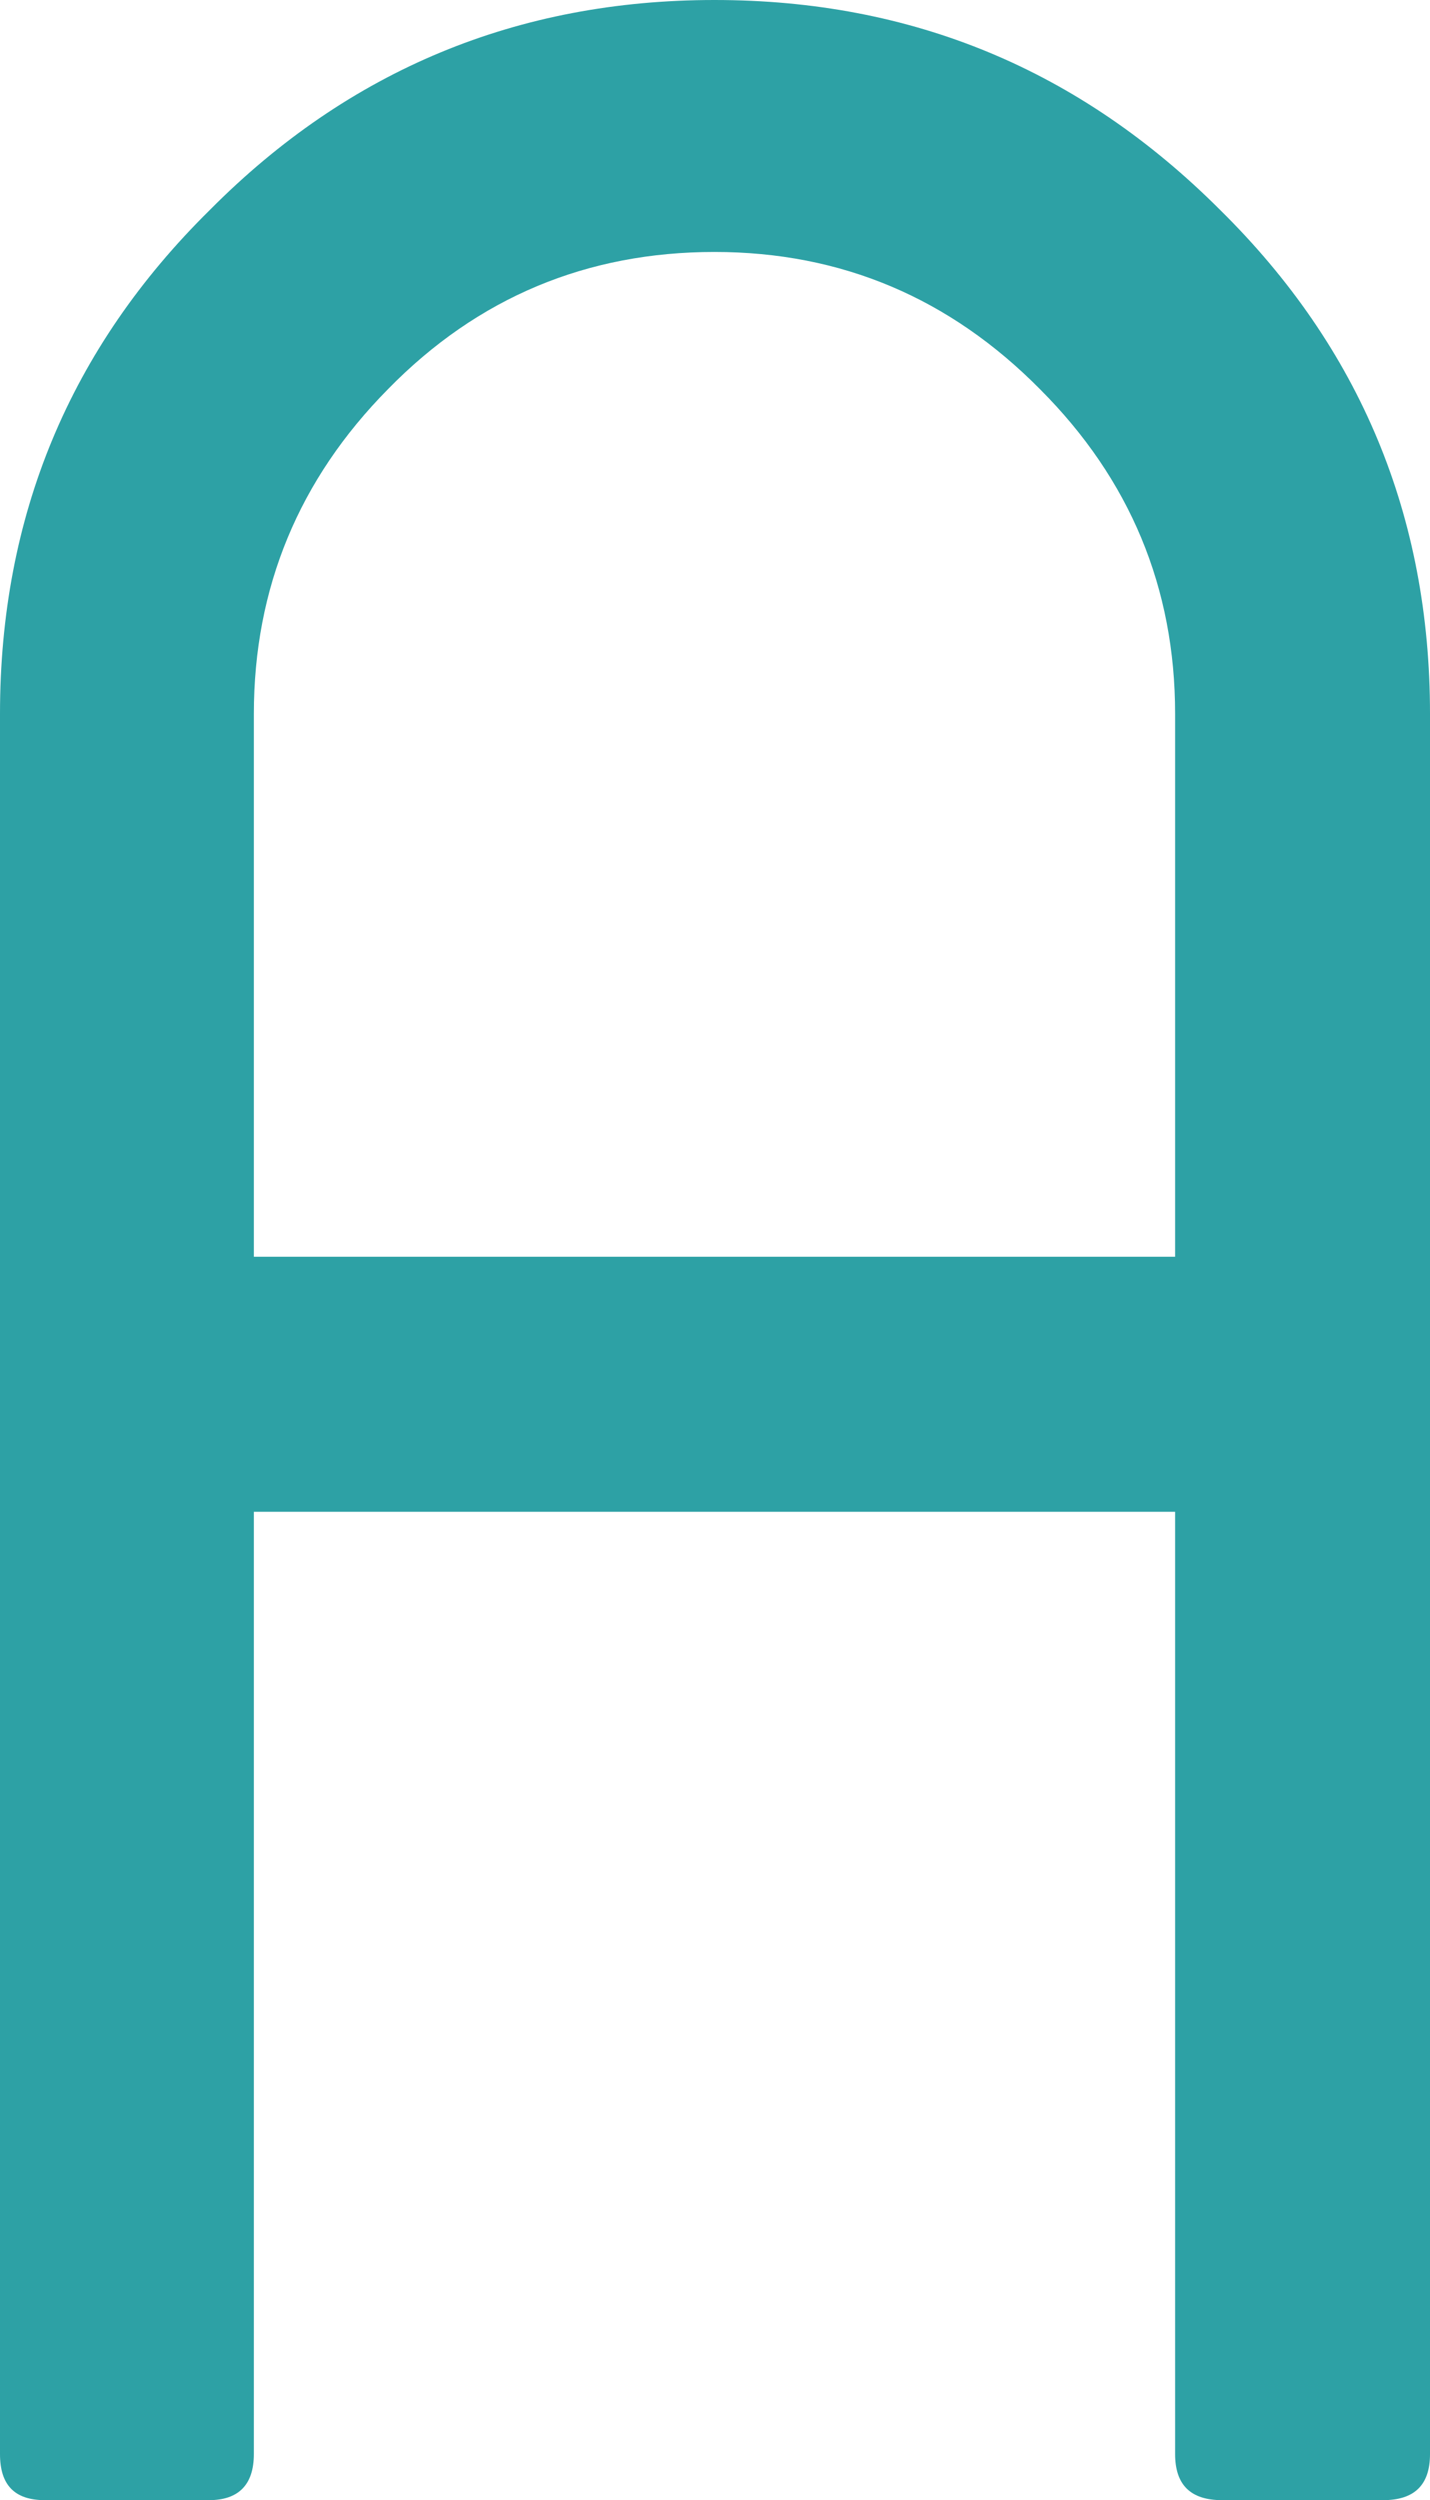 <?xml version="1.0" encoding="utf-8"?>
<!-- Generator: Adobe Illustrator 26.0.0, SVG Export Plug-In . SVG Version: 6.00 Build 0)  -->
<svg version="1.1" id="Layer_1" xmlns="http://www.w3.org/2000/svg" xmlns:xlink="http://www.w3.org/1999/xlink" x="0px" y="0px"
	 viewBox="0 0 13.97 24.41" style="enable-background:new 0 0 13.97 24.41;" xml:space="preserve">
<style type="text/css">
	.st0{fill:#2DA1A5;}
	.st1{fill-rule:evenodd;clip-rule:evenodd;fill:#D42D5D;}
</style>
<path class="st0" d="M6.98,0c1.93,0,3.57,0.68,4.94,2.05c1.37,1.35,2.05,2.99,2.05,4.92v16.99c0,0.3-0.15,0.45-0.46,0.45h-1.57
	c-0.31,0-0.46-0.15-0.46-0.45v-9.2h-9v9.2c0,0.3-0.15,0.45-0.44,0.45H0.44c-0.3,0-0.44-0.15-0.44-0.45V6.97
	C0,5.04,0.68,3.4,2.05,2.05C3.41,0.68,5.06,0,6.98,0 M11.48,12.27v-5.3c0-1.23-0.44-2.29-1.32-3.17C9.28,2.91,8.22,2.46,6.98,2.46
	c-1.24,0-2.31,0.44-3.19,1.34C2.92,4.68,2.48,5.74,2.48,6.97v5.3H11.48z"/>
</svg>
